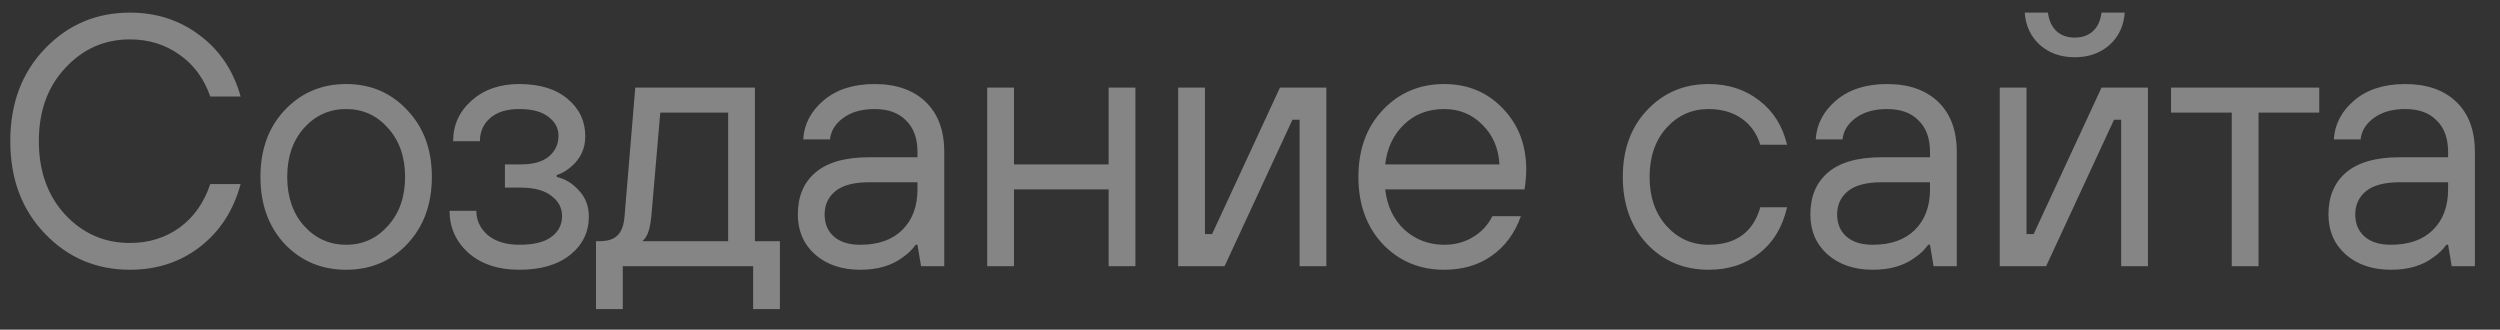 <?xml version="1.0" encoding="UTF-8"?> <svg xmlns="http://www.w3.org/2000/svg" width="91" height="12" viewBox="0 0 91 12" fill="none"><rect x="0" y="0" width="91" height="12" fill="#333333" stroke="none"/><path d="M7.654 6.699H8.759C8.499 7.661 8.005 8.424 7.277 8.987C6.557 9.542 5.708 9.819 4.729 9.819C3.507 9.819 2.475 9.381 1.635 8.506C0.794 7.631 0.374 6.508 0.374 5.139C0.374 3.77 0.794 2.647 1.635 1.772C2.475 0.897 3.507 0.459 4.729 0.459C5.699 0.459 6.549 0.736 7.277 1.291C8.005 1.837 8.499 2.578 8.759 3.514H7.654C7.428 2.864 7.056 2.357 6.536 1.993C6.016 1.62 5.413 1.434 4.729 1.434C3.801 1.434 3.017 1.781 2.376 2.474C1.734 3.159 1.414 4.047 1.414 5.139C1.414 6.231 1.734 7.124 2.376 7.817C3.017 8.502 3.801 8.844 4.729 8.844C5.413 8.844 6.016 8.658 6.536 8.285C7.056 7.904 7.428 7.375 7.654 6.699ZM14.823 8.883C14.233 9.507 13.492 9.819 12.6 9.819C11.707 9.819 10.962 9.507 10.364 8.883C9.775 8.25 9.48 7.436 9.48 6.439C9.48 5.442 9.775 4.632 10.364 4.008C10.962 3.375 11.707 3.059 12.6 3.059C13.492 3.059 14.233 3.375 14.823 4.008C15.421 4.632 15.72 5.442 15.72 6.439C15.72 7.436 15.421 8.25 14.823 8.883ZM11.066 8.22C11.482 8.679 11.993 8.909 12.6 8.909C13.207 8.909 13.713 8.679 14.121 8.22C14.537 7.761 14.745 7.167 14.745 6.439C14.745 5.711 14.537 5.117 14.121 4.658C13.713 4.199 13.207 3.969 12.6 3.969C11.993 3.969 11.482 4.199 11.066 4.658C10.659 5.117 10.455 5.711 10.455 6.439C10.455 7.167 10.659 7.761 11.066 8.22ZM16.364 7.674H17.339C17.339 8.021 17.478 8.315 17.755 8.558C18.041 8.792 18.423 8.909 18.899 8.909C19.428 8.909 19.818 8.814 20.069 8.623C20.329 8.432 20.459 8.181 20.459 7.869C20.459 7.566 20.329 7.319 20.069 7.128C19.809 6.929 19.441 6.829 18.964 6.829H18.379V5.984H18.964C19.406 5.984 19.744 5.889 19.978 5.698C20.212 5.499 20.329 5.247 20.329 4.944C20.329 4.667 20.208 4.437 19.965 4.255C19.723 4.064 19.367 3.969 18.899 3.969C18.449 3.969 18.098 4.077 17.846 4.294C17.595 4.511 17.469 4.792 17.469 5.139H16.494C16.494 4.55 16.72 4.056 17.17 3.657C17.621 3.258 18.197 3.059 18.899 3.059C19.653 3.059 20.243 3.241 20.667 3.605C21.092 3.96 21.304 4.411 21.304 4.957C21.304 5.408 21.131 5.78 20.784 6.075C20.62 6.214 20.446 6.313 20.264 6.374V6.439C20.585 6.517 20.858 6.686 21.083 6.946C21.317 7.197 21.434 7.509 21.434 7.882C21.434 8.445 21.209 8.909 20.758 9.273C20.308 9.637 19.688 9.819 18.899 9.819C18.137 9.819 17.521 9.615 17.053 9.208C16.594 8.792 16.364 8.281 16.364 7.674ZM21.694 11.249V8.779H21.824C22.118 8.779 22.335 8.71 22.474 8.571C22.621 8.432 22.708 8.198 22.734 7.869L23.124 3.189H27.479V8.779H28.389V11.249H27.414V9.689H22.669V11.249H21.694ZM23.384 8.779H26.504V4.099H24.034L23.709 7.869C23.674 8.224 23.613 8.467 23.527 8.597C23.492 8.666 23.444 8.727 23.384 8.779ZM33.526 9.689L33.396 8.909H33.331C33.209 9.082 33.053 9.234 32.863 9.364C32.464 9.667 31.948 9.819 31.316 9.819C30.64 9.819 30.089 9.633 29.665 9.26C29.249 8.887 29.041 8.402 29.041 7.804C29.041 7.154 29.253 6.647 29.678 6.283C30.111 5.91 30.765 5.724 31.641 5.724H33.396V5.529C33.396 5.035 33.257 4.654 32.98 4.385C32.711 4.108 32.33 3.969 31.836 3.969C31.368 3.969 30.986 4.077 30.692 4.294C30.406 4.502 30.245 4.762 30.211 5.074H29.236C29.27 4.519 29.517 4.047 29.977 3.657C30.445 3.258 31.064 3.059 31.836 3.059C32.624 3.059 33.244 3.276 33.695 3.709C34.145 4.142 34.371 4.749 34.371 5.529V9.689H33.526ZM33.396 6.894V6.634H31.641C31.086 6.634 30.674 6.742 30.406 6.959C30.146 7.176 30.016 7.457 30.016 7.804C30.016 8.142 30.128 8.411 30.354 8.61C30.579 8.809 30.9 8.909 31.316 8.909C31.966 8.909 32.473 8.731 32.837 8.376C33.209 8.012 33.396 7.518 33.396 6.894ZM35.934 9.689V3.189H36.909V5.984H40.354V3.189H41.329V9.689H40.354V6.894H36.909V9.689H35.934ZM42.885 9.689V3.189H43.86V8.519H44.12L46.59 3.189H48.28V9.689H47.305V4.359H47.045L44.575 9.689H42.885ZM54.321 7.869H55.361C55.136 8.493 54.781 8.974 54.295 9.312C53.819 9.65 53.242 9.819 52.566 9.819C51.673 9.819 50.928 9.507 50.33 8.883C49.741 8.25 49.446 7.436 49.446 6.439C49.446 5.442 49.741 4.632 50.33 4.008C50.928 3.375 51.673 3.059 52.566 3.059C53.424 3.059 54.135 3.354 54.698 3.943C55.27 4.532 55.556 5.278 55.556 6.179C55.556 6.318 55.543 6.504 55.517 6.738L55.491 6.894H50.421C50.49 7.501 50.724 7.99 51.123 8.363C51.531 8.727 52.011 8.909 52.566 8.909C52.956 8.909 53.303 8.818 53.606 8.636C53.918 8.454 54.157 8.198 54.321 7.869ZM50.421 5.984H54.581C54.547 5.395 54.339 4.914 53.957 4.541C53.584 4.16 53.121 3.969 52.566 3.969C51.986 3.969 51.5 4.155 51.11 4.528C50.72 4.901 50.49 5.386 50.421 5.984ZM64.075 7.544H65.05C64.885 8.263 64.547 8.822 64.036 9.221C63.533 9.62 62.918 9.819 62.19 9.819C61.297 9.819 60.552 9.507 59.954 8.883C59.364 8.25 59.07 7.436 59.07 6.439C59.07 5.442 59.364 4.632 59.954 4.008C60.552 3.375 61.297 3.059 62.19 3.059C62.909 3.059 63.524 3.258 64.036 3.657C64.547 4.047 64.885 4.584 65.05 5.269H64.075C63.945 4.853 63.715 4.532 63.386 4.307C63.056 4.082 62.658 3.969 62.19 3.969C61.583 3.969 61.072 4.199 60.656 4.658C60.248 5.117 60.045 5.711 60.045 6.439C60.045 7.167 60.248 7.761 60.656 8.22C61.072 8.679 61.583 8.909 62.19 8.909C63.186 8.909 63.815 8.454 64.075 7.544ZM70.382 9.689L70.252 8.909H70.187C70.066 9.082 69.909 9.234 69.719 9.364C69.32 9.667 68.805 9.819 68.172 9.819C67.496 9.819 66.945 9.633 66.521 9.26C66.105 8.887 65.897 8.402 65.897 7.804C65.897 7.154 66.109 6.647 66.534 6.283C66.967 5.91 67.621 5.724 68.497 5.724H70.252V5.529C70.252 5.035 70.113 4.654 69.836 4.385C69.567 4.108 69.186 3.969 68.692 3.969C68.224 3.969 67.843 4.077 67.548 4.294C67.262 4.502 67.102 4.762 67.067 5.074H66.092C66.126 4.519 66.374 4.047 66.833 3.657C67.301 3.258 67.921 3.059 68.692 3.059C69.481 3.059 70.1 3.276 70.551 3.709C71.001 4.142 71.227 4.749 71.227 5.529V9.689H70.382ZM70.252 6.894V6.634H68.497C67.942 6.634 67.531 6.742 67.262 6.959C67.002 7.176 66.872 7.457 66.872 7.804C66.872 8.142 66.984 8.411 67.21 8.61C67.435 8.809 67.756 8.909 68.172 8.909C68.822 8.909 69.329 8.731 69.693 8.376C70.066 8.012 70.252 7.518 70.252 6.894ZM72.79 9.689V3.189H73.765V8.519H74.025L76.495 3.189H78.185V9.689H77.21V4.359H76.95L74.48 9.689H72.79ZM73.7 0.459H74.545C74.58 0.745 74.684 0.97 74.857 1.135C75.031 1.291 75.252 1.369 75.52 1.369C75.789 1.369 76.01 1.291 76.183 1.135C76.357 0.97 76.461 0.745 76.495 0.459H77.34C77.306 0.944 77.119 1.339 76.781 1.642C76.443 1.937 76.023 2.084 75.52 2.084C75.018 2.084 74.597 1.937 74.259 1.642C73.921 1.339 73.735 0.944 73.7 0.459ZM81.236 9.689V4.099H79.026V3.189H84.421V4.099H82.211V9.689H81.236ZM89.241 9.689L89.111 8.909H89.046C88.925 9.082 88.769 9.234 88.578 9.364C88.18 9.667 87.664 9.819 87.031 9.819C86.355 9.819 85.805 9.633 85.38 9.26C84.964 8.887 84.756 8.402 84.756 7.804C84.756 7.154 84.969 6.647 85.393 6.283C85.827 5.91 86.481 5.724 87.356 5.724H89.111V5.529C89.111 5.035 88.973 4.654 88.695 4.385C88.427 4.108 88.045 3.969 87.551 3.969C87.083 3.969 86.702 4.077 86.407 4.294C86.121 4.502 85.961 4.762 85.926 5.074H84.951C84.986 4.519 85.233 4.047 85.692 3.657C86.16 3.258 86.78 3.059 87.551 3.059C88.34 3.059 88.96 3.276 89.41 3.709C89.861 4.142 90.086 4.749 90.086 5.529V9.689H89.241ZM89.111 6.894V6.634H87.356C86.802 6.634 86.39 6.742 86.121 6.959C85.861 7.176 85.731 7.457 85.731 7.804C85.731 8.142 85.844 8.411 86.069 8.61C86.295 8.809 86.615 8.909 87.031 8.909C87.681 8.909 88.188 8.731 88.552 8.376C88.925 8.012 89.111 7.518 89.111 6.894Z" fill="white" fill-opacity="0.4"></path></svg> 